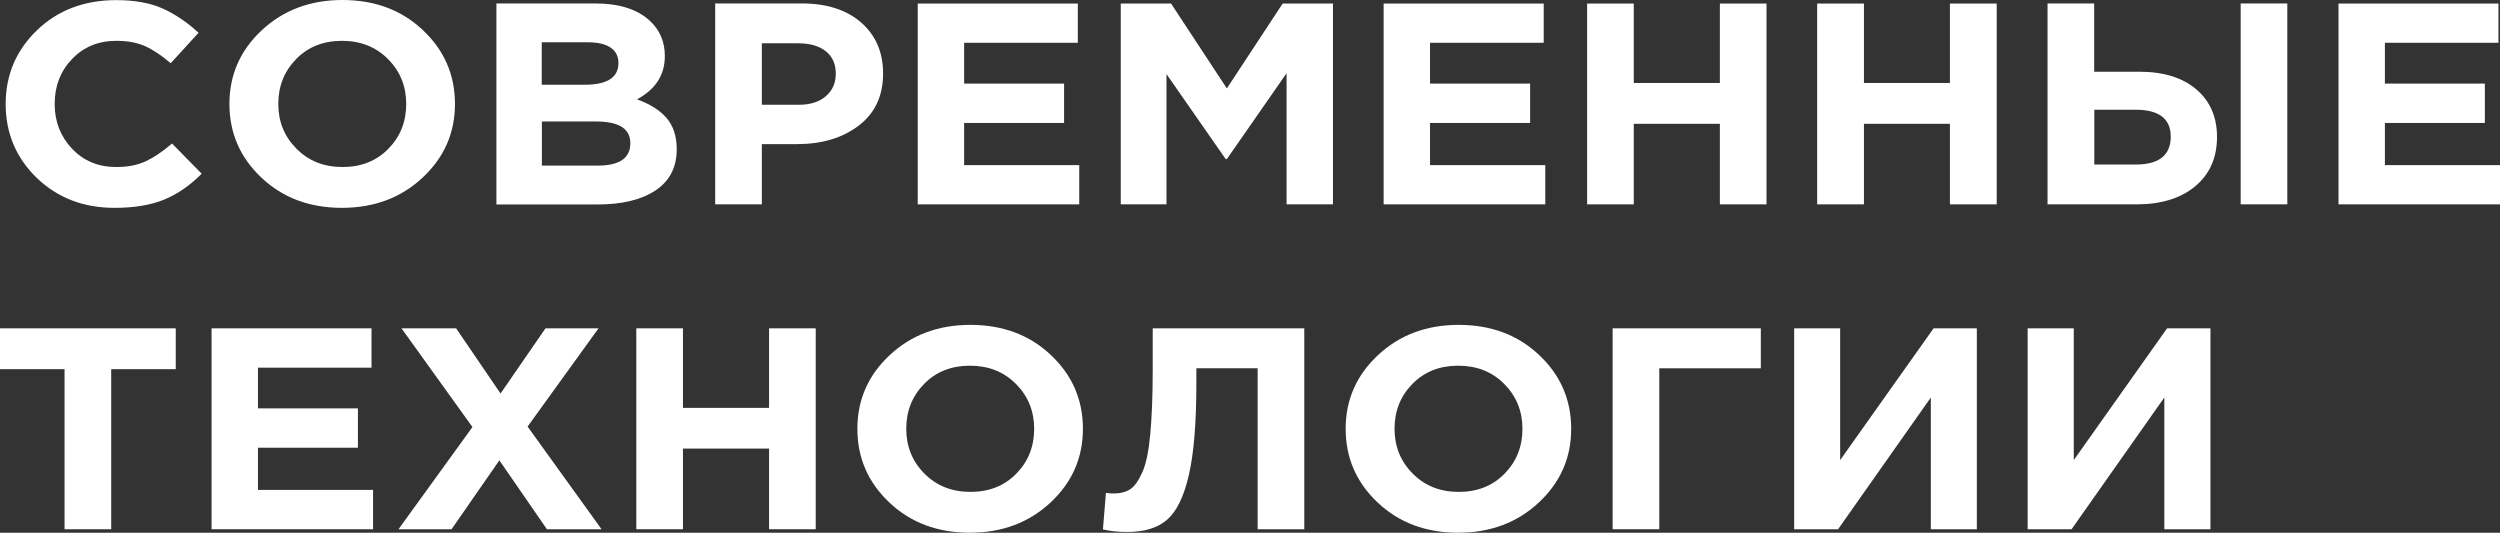 <?xml version="1.0" encoding="UTF-8"?> <svg xmlns="http://www.w3.org/2000/svg" width="596" height="127" viewBox="0 0 596 127" fill="none"><rect x="0" y="0" width="596" height="127" fill="#333333" stroke="none"/> <path fill-rule="evenodd" clip-rule="evenodd" d="M27.301 49.55C19.887 49.55 13.719 47.161 8.766 42.413C3.844 37.635 1.352 31.765 1.352 24.805C1.352 17.873 3.844 12.004 8.797 7.226C13.75 2.448 20.074 0.029 27.737 0.029C32.129 0.029 35.805 0.708 38.796 2.035C41.786 3.392 44.621 5.309 47.331 7.816L40.696 15.072C38.516 13.213 36.491 11.857 34.59 11.001C32.69 10.146 30.385 9.733 27.706 9.733C23.469 9.733 19.949 11.178 17.177 14.069C14.404 16.959 13.033 20.528 13.033 24.775C13.033 28.963 14.404 32.532 17.177 35.452C19.949 38.372 23.438 39.817 27.706 39.817C30.416 39.817 32.752 39.375 34.715 38.461C36.678 37.546 38.796 36.13 41.008 34.213L48.079 41.41C45.338 44.182 42.347 46.247 39.17 47.574C35.93 48.902 31.974 49.55 27.301 49.55Z" fill="white"></path> <path fill-rule="evenodd" clip-rule="evenodd" d="M100.769 42.325C95.629 47.132 89.211 49.551 81.517 49.551C73.823 49.551 67.405 47.162 62.328 42.354C57.25 37.576 54.695 31.706 54.695 24.775C54.695 17.874 57.25 12.034 62.39 7.226C67.53 2.419 73.947 0 81.642 0C89.336 0 95.753 2.389 100.831 7.197C105.909 11.975 108.463 17.844 108.463 24.775C108.463 31.677 105.909 37.517 100.769 42.325ZM70.676 35.452C73.573 38.372 77.218 39.817 81.673 39.817C86.096 39.817 89.741 38.372 92.576 35.482C95.41 32.591 96.844 29.023 96.844 24.775C96.844 20.587 95.411 17.018 92.513 14.098C89.616 11.178 85.972 9.733 81.517 9.733C77.093 9.733 73.449 11.178 70.614 14.069C67.779 16.959 66.346 20.528 66.346 24.775C66.346 28.993 67.779 32.532 70.676 35.452Z" fill="white"></path> <path fill-rule="evenodd" clip-rule="evenodd" d="M118.344 48.719V0.82H141.832C147.657 0.82 152.081 2.236 155.04 5.068C157.346 7.25 158.498 10.023 158.498 13.355C158.498 17.868 156.286 21.319 151.863 23.678C155.009 24.829 157.346 26.303 158.934 28.162C160.523 30.02 161.333 32.497 161.333 35.594C161.333 39.871 159.651 43.145 156.287 45.386C152.922 47.628 148.281 48.749 142.424 48.749H118.344V48.719ZM129.185 20.198H139.433C144.792 20.198 147.439 18.458 147.439 15.007C147.439 13.414 146.816 12.205 145.57 11.35C144.324 10.495 142.517 10.082 140.15 10.082H129.153V20.198H129.185ZM129.185 39.487H142.393C147.657 39.487 150.274 37.718 150.274 34.149C150.274 30.669 147.533 28.958 142.05 28.958H129.185V39.487Z" fill="white"></path> <path fill-rule="evenodd" clip-rule="evenodd" d="M170.5 48.719V0.82H191.154C197.135 0.82 201.839 2.354 205.328 5.392C208.785 8.459 210.53 12.471 210.53 17.514C210.53 22.853 208.599 26.982 204.736 29.931C200.873 32.881 195.982 34.355 190.063 34.355H181.621V48.719H170.5ZM181.621 24.976H190.437C193.178 24.976 195.328 24.298 196.917 22.912C198.474 21.555 199.253 19.756 199.253 17.573C199.253 15.243 198.443 13.444 196.854 12.205C195.266 10.937 193.054 10.318 190.219 10.318H181.621V24.976Z" fill="white"></path> <path fill-rule="evenodd" clip-rule="evenodd" d="M218.789 48.717V0.848H256.95V10.197H229.848V19.93H253.679V29.31H229.848V39.367H257.292V48.717H218.789Z" fill="white"></path> <path fill-rule="evenodd" clip-rule="evenodd" d="M267.188 48.717V0.848H279.181L292.483 21.081L305.784 0.848H317.778V48.717H306.719V17.453L292.483 37.922H292.202L278.091 17.66V48.717H267.188Z" fill="white"></path> <path fill-rule="evenodd" clip-rule="evenodd" d="M329.859 48.717V0.848H368.02V10.197H340.918V19.93H364.78V29.31H340.918V39.367H368.394V48.717H329.859Z" fill="white"></path> <path fill-rule="evenodd" clip-rule="evenodd" d="M378.367 48.717V0.848H389.488V19.783H410.017V0.848H421.138V48.717H410.017V29.516H389.488V48.717H378.367Z" fill="white"></path> <path fill-rule="evenodd" clip-rule="evenodd" d="M433.211 48.717V0.848H444.363V19.783H464.861V0.848H476.013V48.717H464.861V29.516H444.363V48.717H433.211Z" fill="white"></path> <path fill-rule="evenodd" clip-rule="evenodd" d="M488.133 48.719V0.82H499.254V17.101H510.032C515.827 17.101 520.344 18.517 523.615 21.319C526.886 24.121 528.536 27.896 528.536 32.645C528.536 37.57 526.823 41.493 523.365 44.384C519.907 47.274 515.235 48.719 509.316 48.719H488.133ZM509.098 26.156H499.285V39.222H509.191C514.736 39.222 517.509 36.98 517.509 32.527C517.478 28.28 514.674 26.156 509.098 26.156ZM534.175 48.719V0.82H545.296V48.719H534.175Z" fill="white"></path> <path fill-rule="evenodd" clip-rule="evenodd" d="M557.5 48.717V0.848H595.63V10.197H568.559V19.93H592.39V29.31H568.559V39.367H596.003V48.717H557.5Z" fill="white"></path> <path fill-rule="evenodd" clip-rule="evenodd" d="M15.389 126.172V88.007H0V78.273H41.899V88.007H26.51V126.172H15.389Z" fill="white"></path> <path fill-rule="evenodd" clip-rule="evenodd" d="M50.438 126.172V78.273H88.567V87.653H61.496V97.356H85.327V106.736H61.496V116.793H88.941V126.172H50.438Z" fill="white"></path> <path fill-rule="evenodd" clip-rule="evenodd" d="M95 126.172L112.632 101.81L95.716 78.273H108.738L119.329 93.817L130.046 78.273H142.693L125.778 101.692L143.41 126.172H130.388L119.049 109.744L107.648 126.172H95Z" fill="white"></path> <path fill-rule="evenodd" clip-rule="evenodd" d="M151.695 126.172V78.273H162.816V97.238H183.345V78.273H194.467V126.172H183.345V106.942H162.816V126.172H151.695Z" fill="white"></path> <path fill-rule="evenodd" clip-rule="evenodd" d="M250.472 119.774C245.332 124.581 238.915 127 231.22 127C223.526 127 217.108 124.611 212.031 119.803C206.953 115.025 204.398 109.156 204.398 102.225C204.398 95.323 206.953 89.483 212.093 84.675C217.233 79.868 223.65 77.449 231.345 77.449C239.039 77.449 245.456 79.838 250.534 84.646C255.612 89.424 258.166 95.293 258.166 102.225C258.166 109.126 255.612 114.966 250.472 119.774ZM220.379 112.902C223.276 115.821 226.921 117.267 231.376 117.267C235.799 117.267 239.444 115.821 242.279 112.931C245.114 110.041 246.547 106.472 246.547 102.225C246.547 98.036 245.114 94.468 242.217 91.547C239.319 88.628 235.675 87.182 231.22 87.182C226.797 87.182 223.152 88.628 220.317 91.518C217.482 94.409 216.049 97.977 216.049 102.225C216.049 106.413 217.482 109.982 220.379 112.902Z" fill="white"></path> <path fill-rule="evenodd" clip-rule="evenodd" d="M274.806 78.273H310.942V126.172H299.821V87.8H285.211V91.428C285.211 100.778 284.619 108.033 283.435 113.195C282.252 118.356 280.538 121.896 278.264 123.872C275.99 125.848 272.844 126.821 268.794 126.821C266.52 126.821 264.589 126.615 262.938 126.202L263.654 117.501C264.339 117.589 264.9 117.648 265.399 117.648C267.05 117.648 268.358 117.324 269.417 116.646C270.445 115.997 271.411 114.64 272.314 112.634C273.218 110.629 273.841 107.62 274.214 103.639C274.588 99.657 274.806 94.495 274.806 88.213V78.273Z" fill="white"></path> <path fill-rule="evenodd" clip-rule="evenodd" d="M366.878 119.774C361.738 124.581 355.321 127 347.626 127C339.932 127 333.515 124.611 328.437 119.803C323.359 115.025 320.805 109.156 320.805 102.225C320.805 95.323 323.359 89.483 328.499 84.675C333.639 79.868 340.056 77.449 347.751 77.449C355.445 77.449 361.863 79.838 366.94 84.646C372.018 89.424 374.572 95.293 374.572 102.225C374.572 109.126 372.018 114.966 366.878 119.774ZM336.785 112.902C339.683 115.821 343.327 117.267 347.782 117.267C352.206 117.267 355.85 115.821 358.685 112.931C361.52 110.041 362.953 106.472 362.953 102.225C362.953 98.036 361.52 94.468 358.623 91.547C355.726 88.628 352.081 87.182 347.626 87.182C343.203 87.182 339.558 88.628 336.723 91.518C333.888 94.409 332.455 97.977 332.455 102.225C332.455 106.413 333.888 109.982 336.785 112.902Z" fill="white"></path> <path fill-rule="evenodd" clip-rule="evenodd" d="M395.574 87.8V126.172H384.453V78.273H419.779V87.8H395.574Z" fill="white"></path> <path fill-rule="evenodd" clip-rule="evenodd" d="M471.277 78.273V126.172H460.311V94.761L438.194 126.172H427.727V78.273H438.692V109.685L460.966 78.273H471.277Z" fill="white"></path> <path fill-rule="evenodd" clip-rule="evenodd" d="M526.972 78.273V126.172H515.975V94.761L493.858 126.172H483.391V78.273H494.387V109.685L516.63 78.273H526.972Z" fill="white"></path> </svg> 